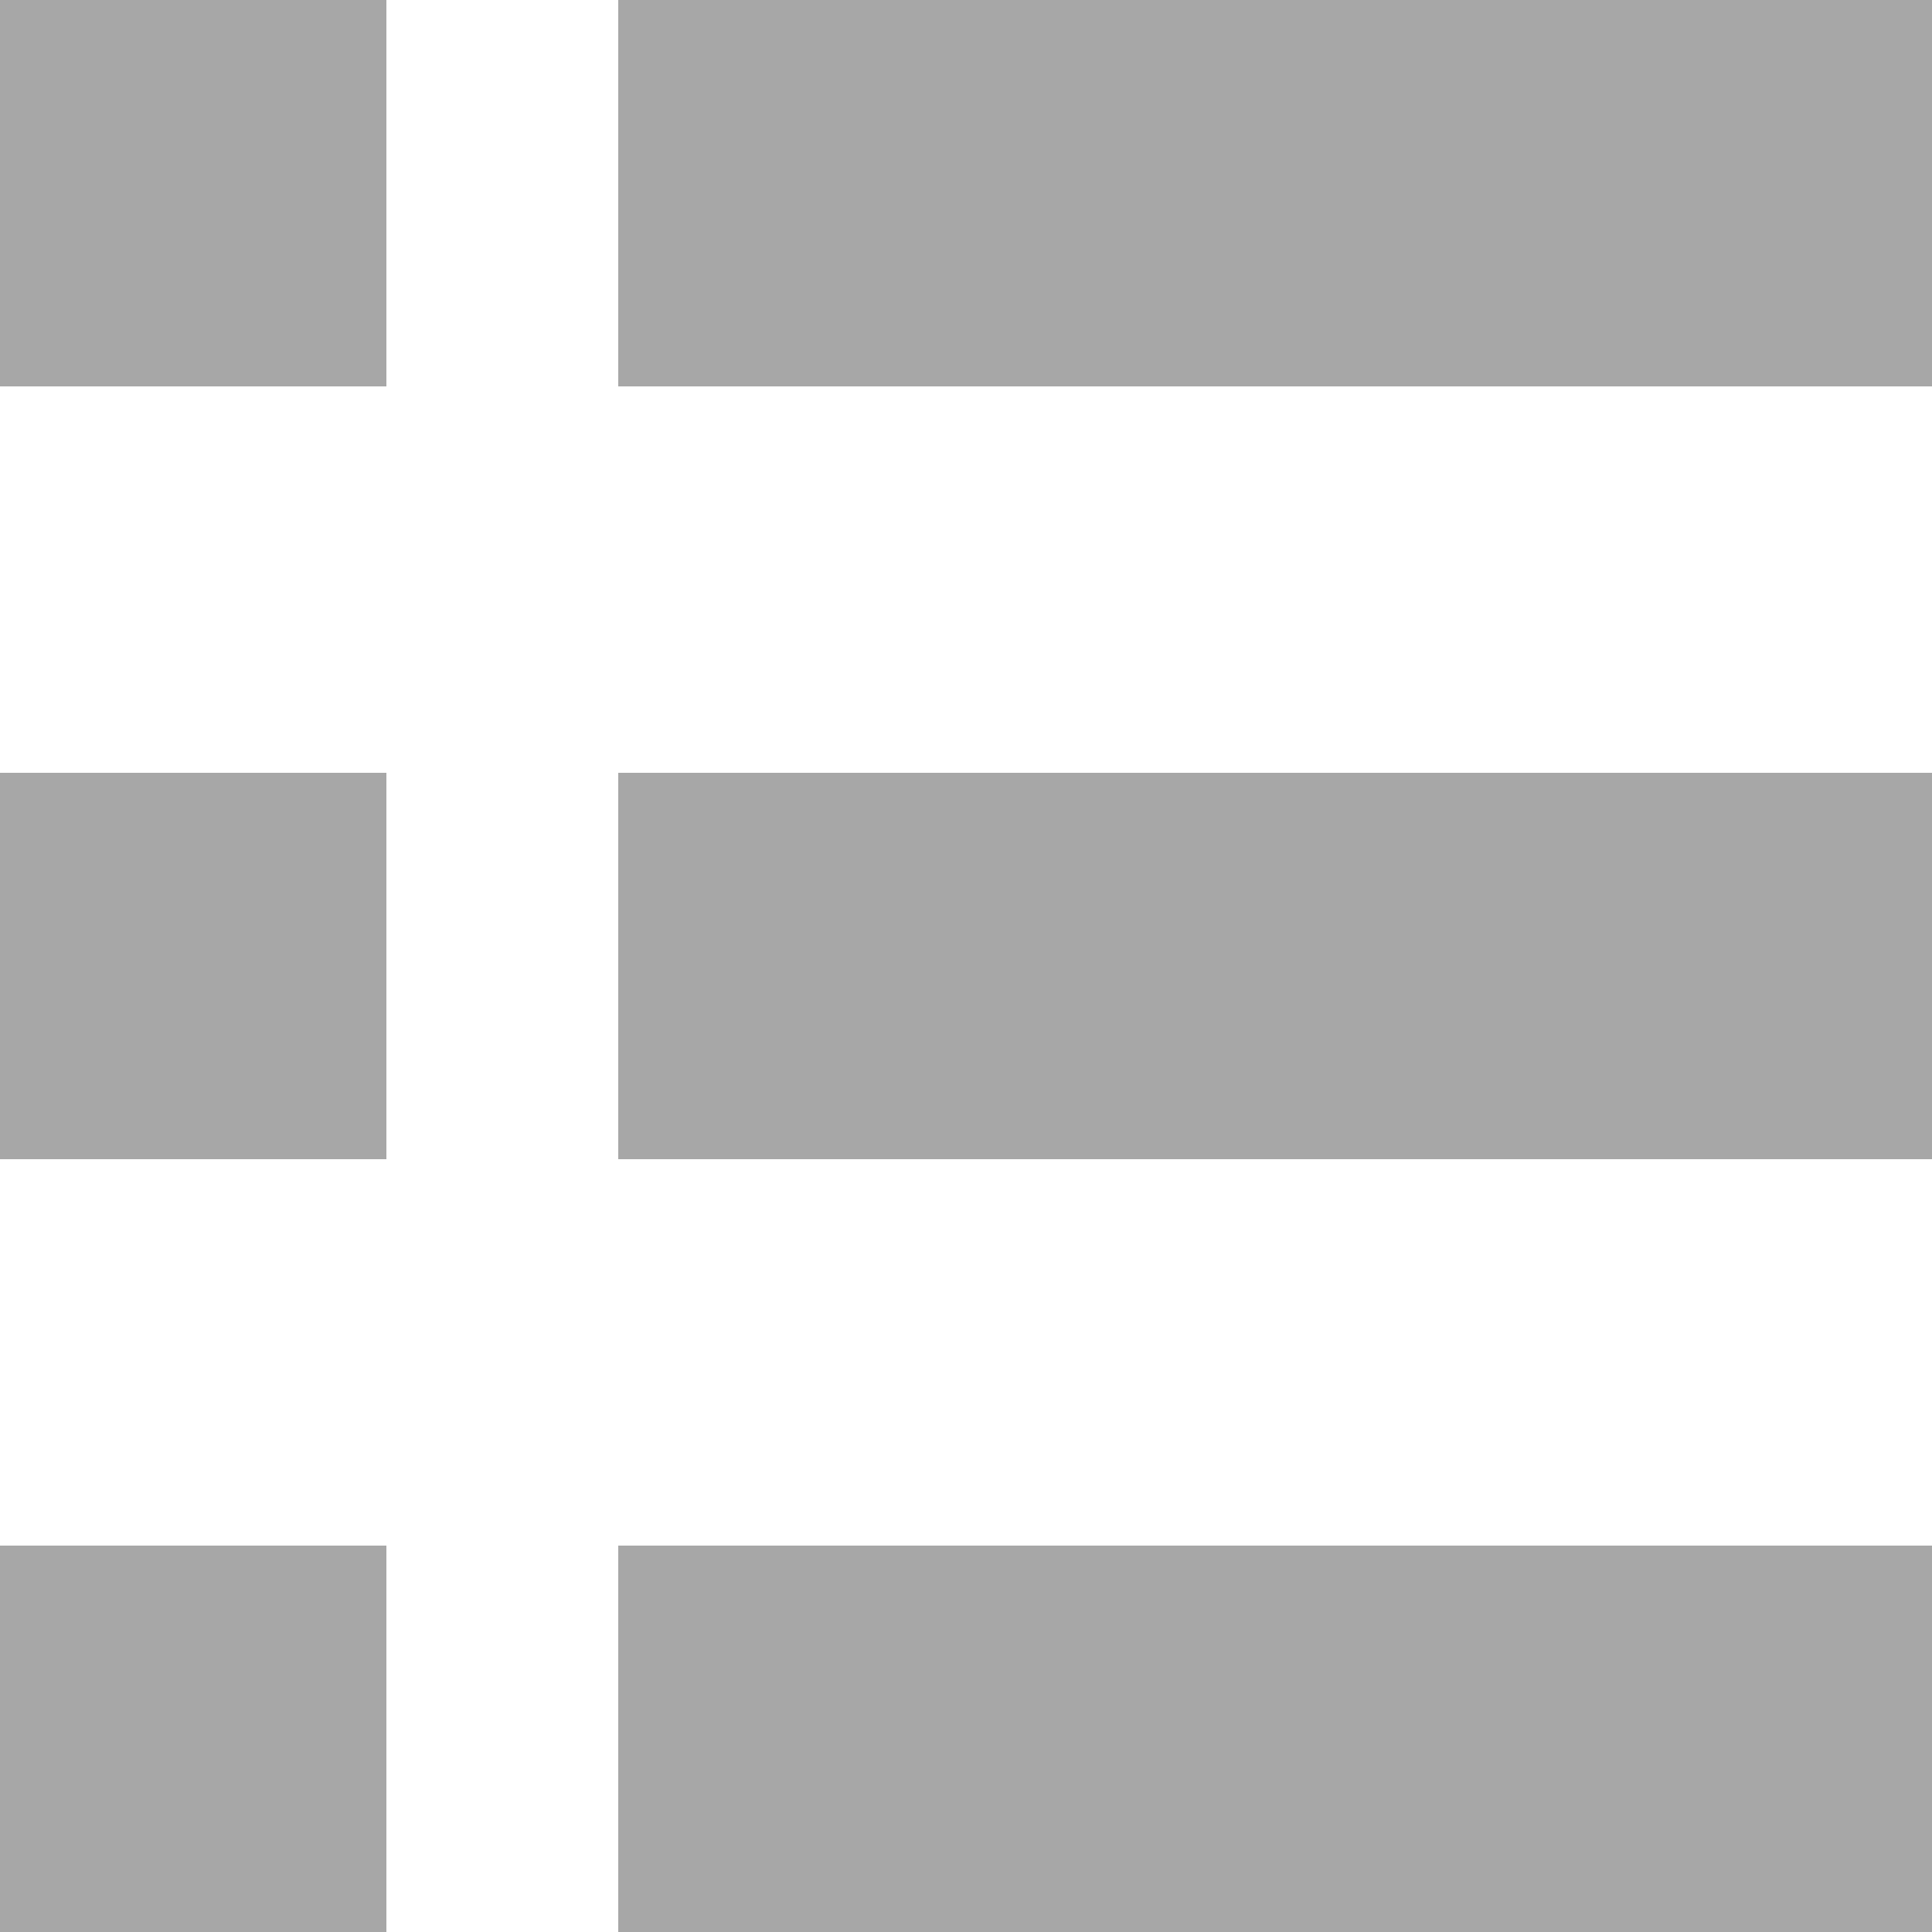 <?xml version="1.0" encoding="UTF-8"?>
<svg width="24px" height="24px" viewBox="0 0 24 24" version="1.1" xmlns="http://www.w3.org/2000/svg" xmlns:xlink="http://www.w3.org/1999/xlink">
    <!-- Generator: Sketch 61.2 (89653) - https://sketch.com -->
    <title>common-lv1/icon/ic-menu</title>
    <desc>Created with Sketch.</desc>
    <g id="Symbol" stroke="none" stroke-width="1" fill="none" fill-rule="evenodd">
        <g id="sp-lv3/header/header" transform="translate(-16, -18)" fill="#A7A7A7" fill-rule="nonzero">
            <g id="Group">
                <g id="common-lv1/icon/ic-menu" transform="translate(16, 18)">
                    <path d="M4.8,19.2 L4.8,24 L0,24 L0,19.2 L4.8,19.2 Z M24,19.2 L24,24 L7.68,24 L7.68,19.2 L24,19.2 Z M4.8,9.6 L4.8,14.4 L0,14.4 L0,9.6 L4.8,9.6 Z M24,9.6 L24,14.4 L7.68,14.4 L7.68,9.6 L24,9.6 Z M4.8,0 L4.8,4.8 L0,4.8 L0,0 L4.8,0 Z M24,0 L24,4.8 L7.68,4.8 L7.68,0 L24,0 Z" id="Combined-Shape"></path>
                </g>
            </g>
        </g>
    </g>
</svg>